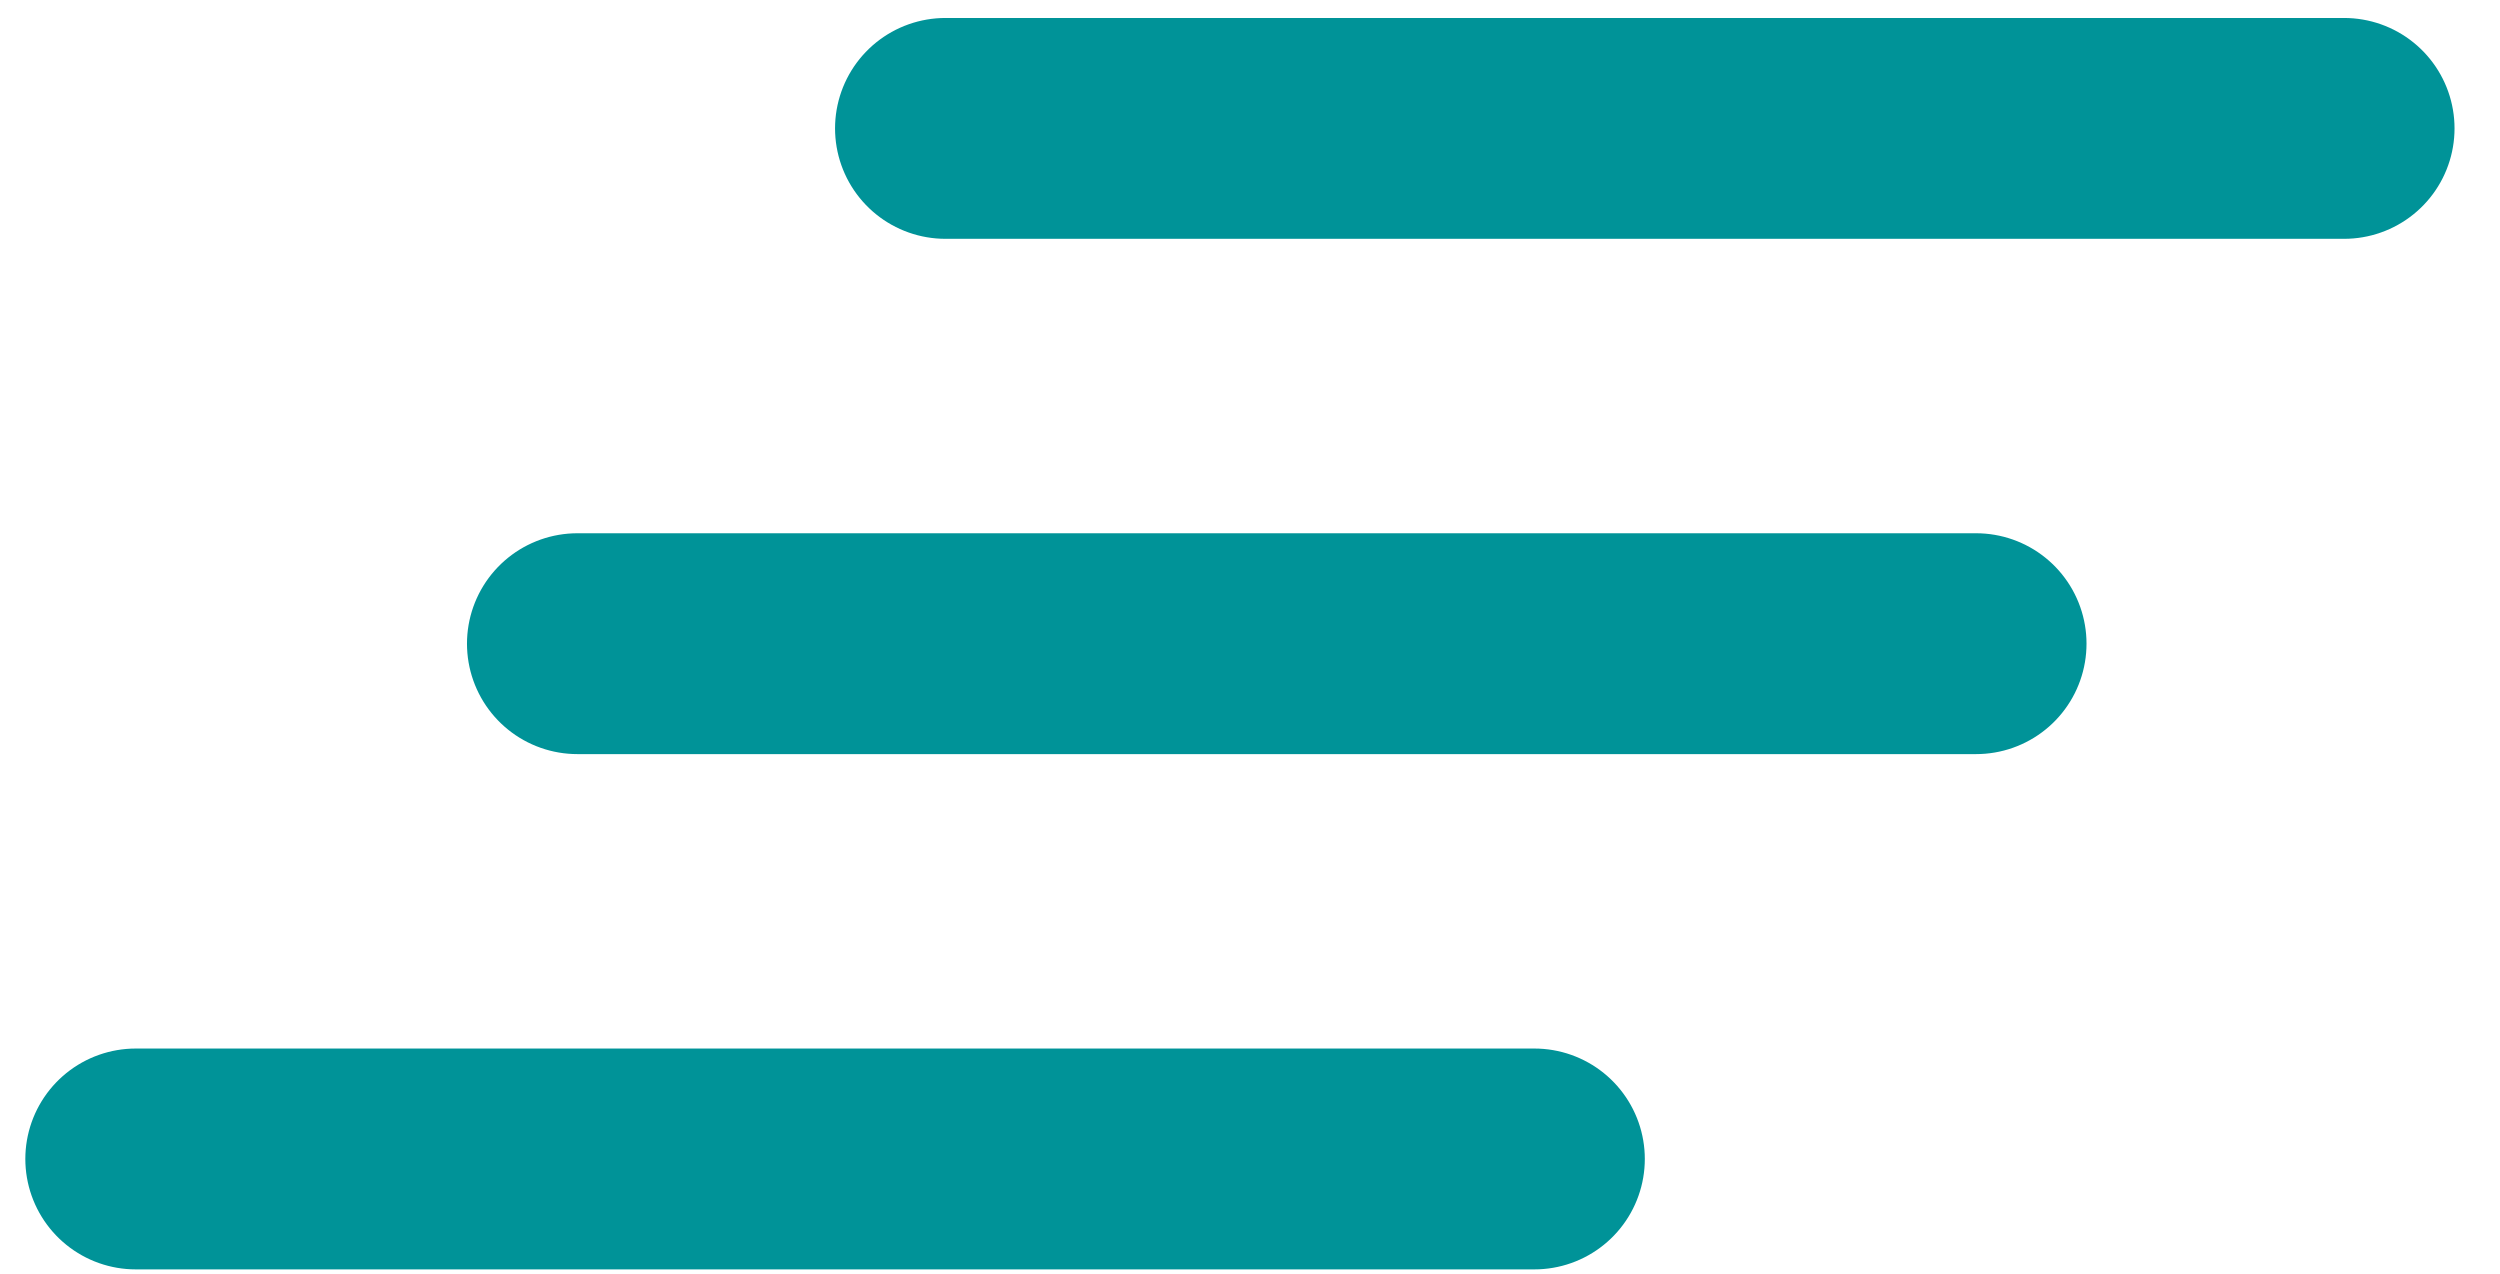<?xml version="1.0" encoding="UTF-8"?> <svg xmlns="http://www.w3.org/2000/svg" width="53" height="27" viewBox="0 0 53 27" fill="none"><line x1="2.878" y1="24.57" x2="32.529" y2="24.57" stroke="#009398" stroke-width="4.682" stroke-linecap="round"></line><line x1="12.241" y1="13.646" x2="41.893" y2="13.646" stroke="#009398" stroke-width="4.682" stroke-linecap="round"></line><line x1="20.044" y1="2.722" x2="49.695" y2="2.722" stroke="#009398" stroke-width="4.682" stroke-linecap="round"></line></svg> 
